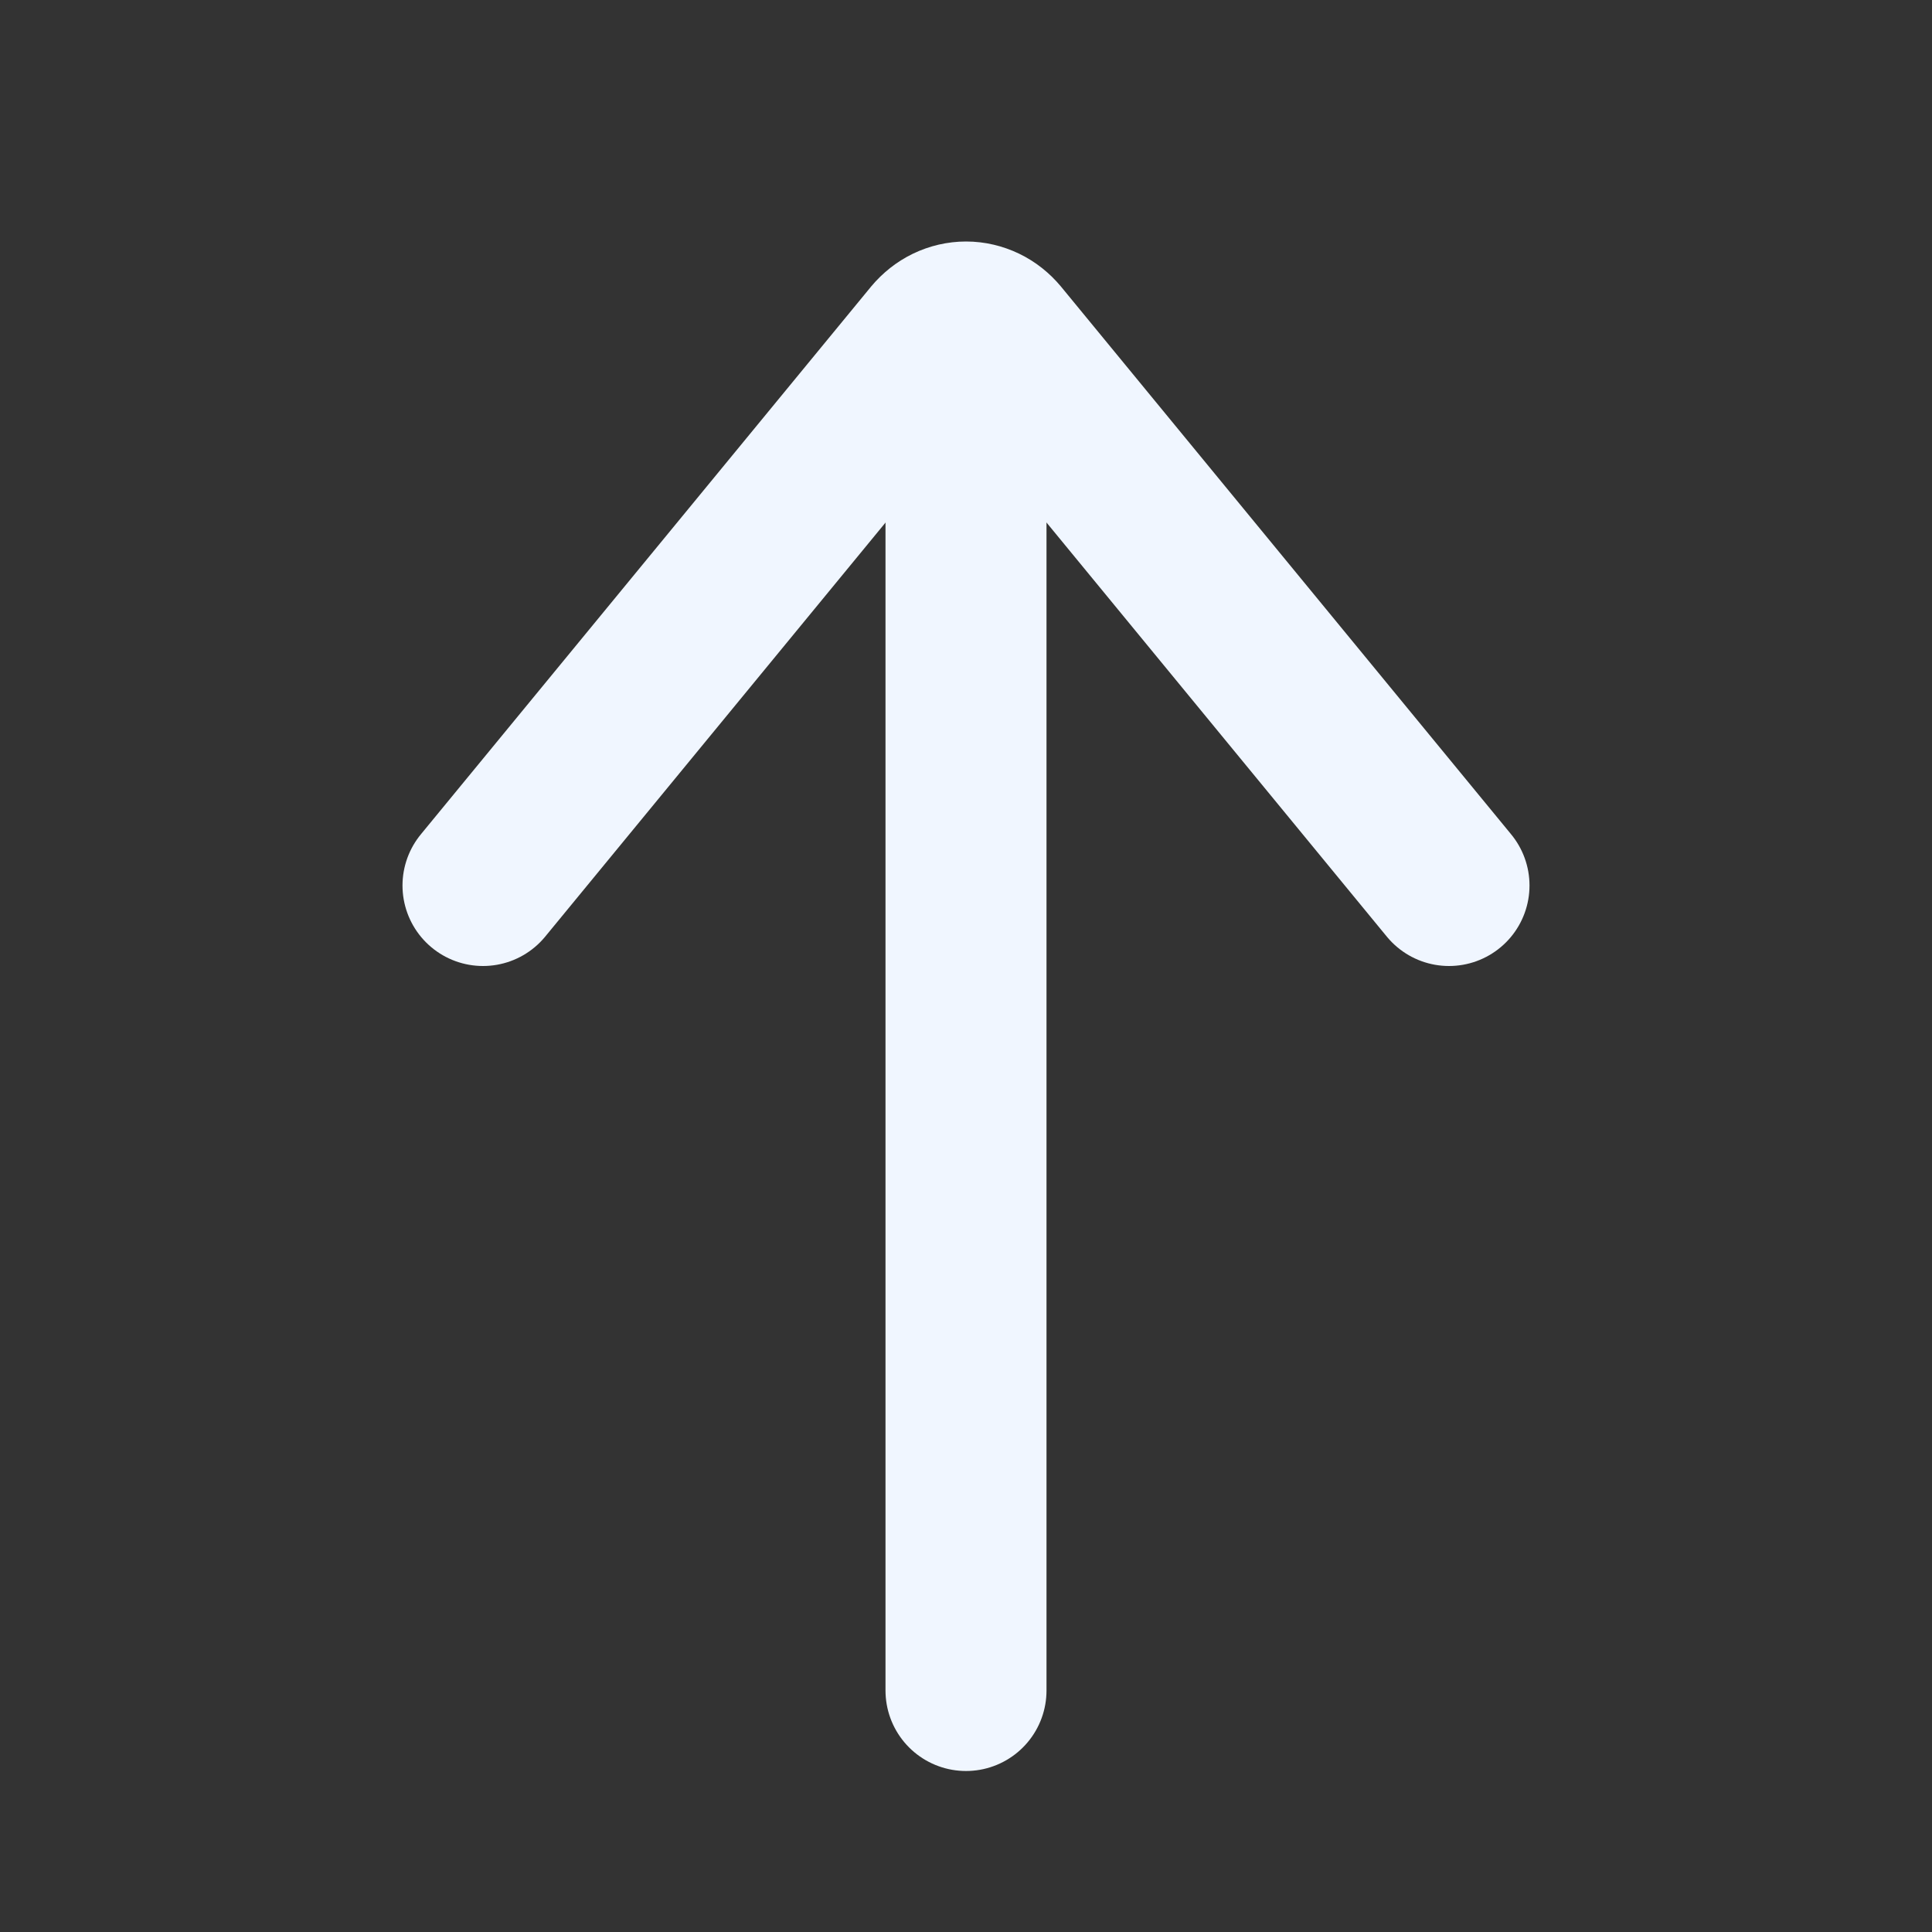 <svg width="24" height="24" viewBox="0 0 24 24" fill="none" xmlns="http://www.w3.org/2000/svg">
<rect x="0" y="0" width="24" height="24" fill="#333333" stroke="none"/>
<path d="M12 5L12 21" stroke="#F0F6FF" stroke-width="2" stroke-linecap="round" stroke-linejoin="round"/>
<path d="M18 11L12.41 4.198C12.358 4.136 12.296 4.086 12.225 4.052C12.154 4.018 12.078 4 12.001 4C11.923 4 11.847 4.018 11.776 4.052C11.706 4.086 11.643 4.136 11.591 4.198L6 11" stroke="#F0F6FF" stroke-width="2" stroke-linecap="round" stroke-linejoin="round"/>
</svg>
